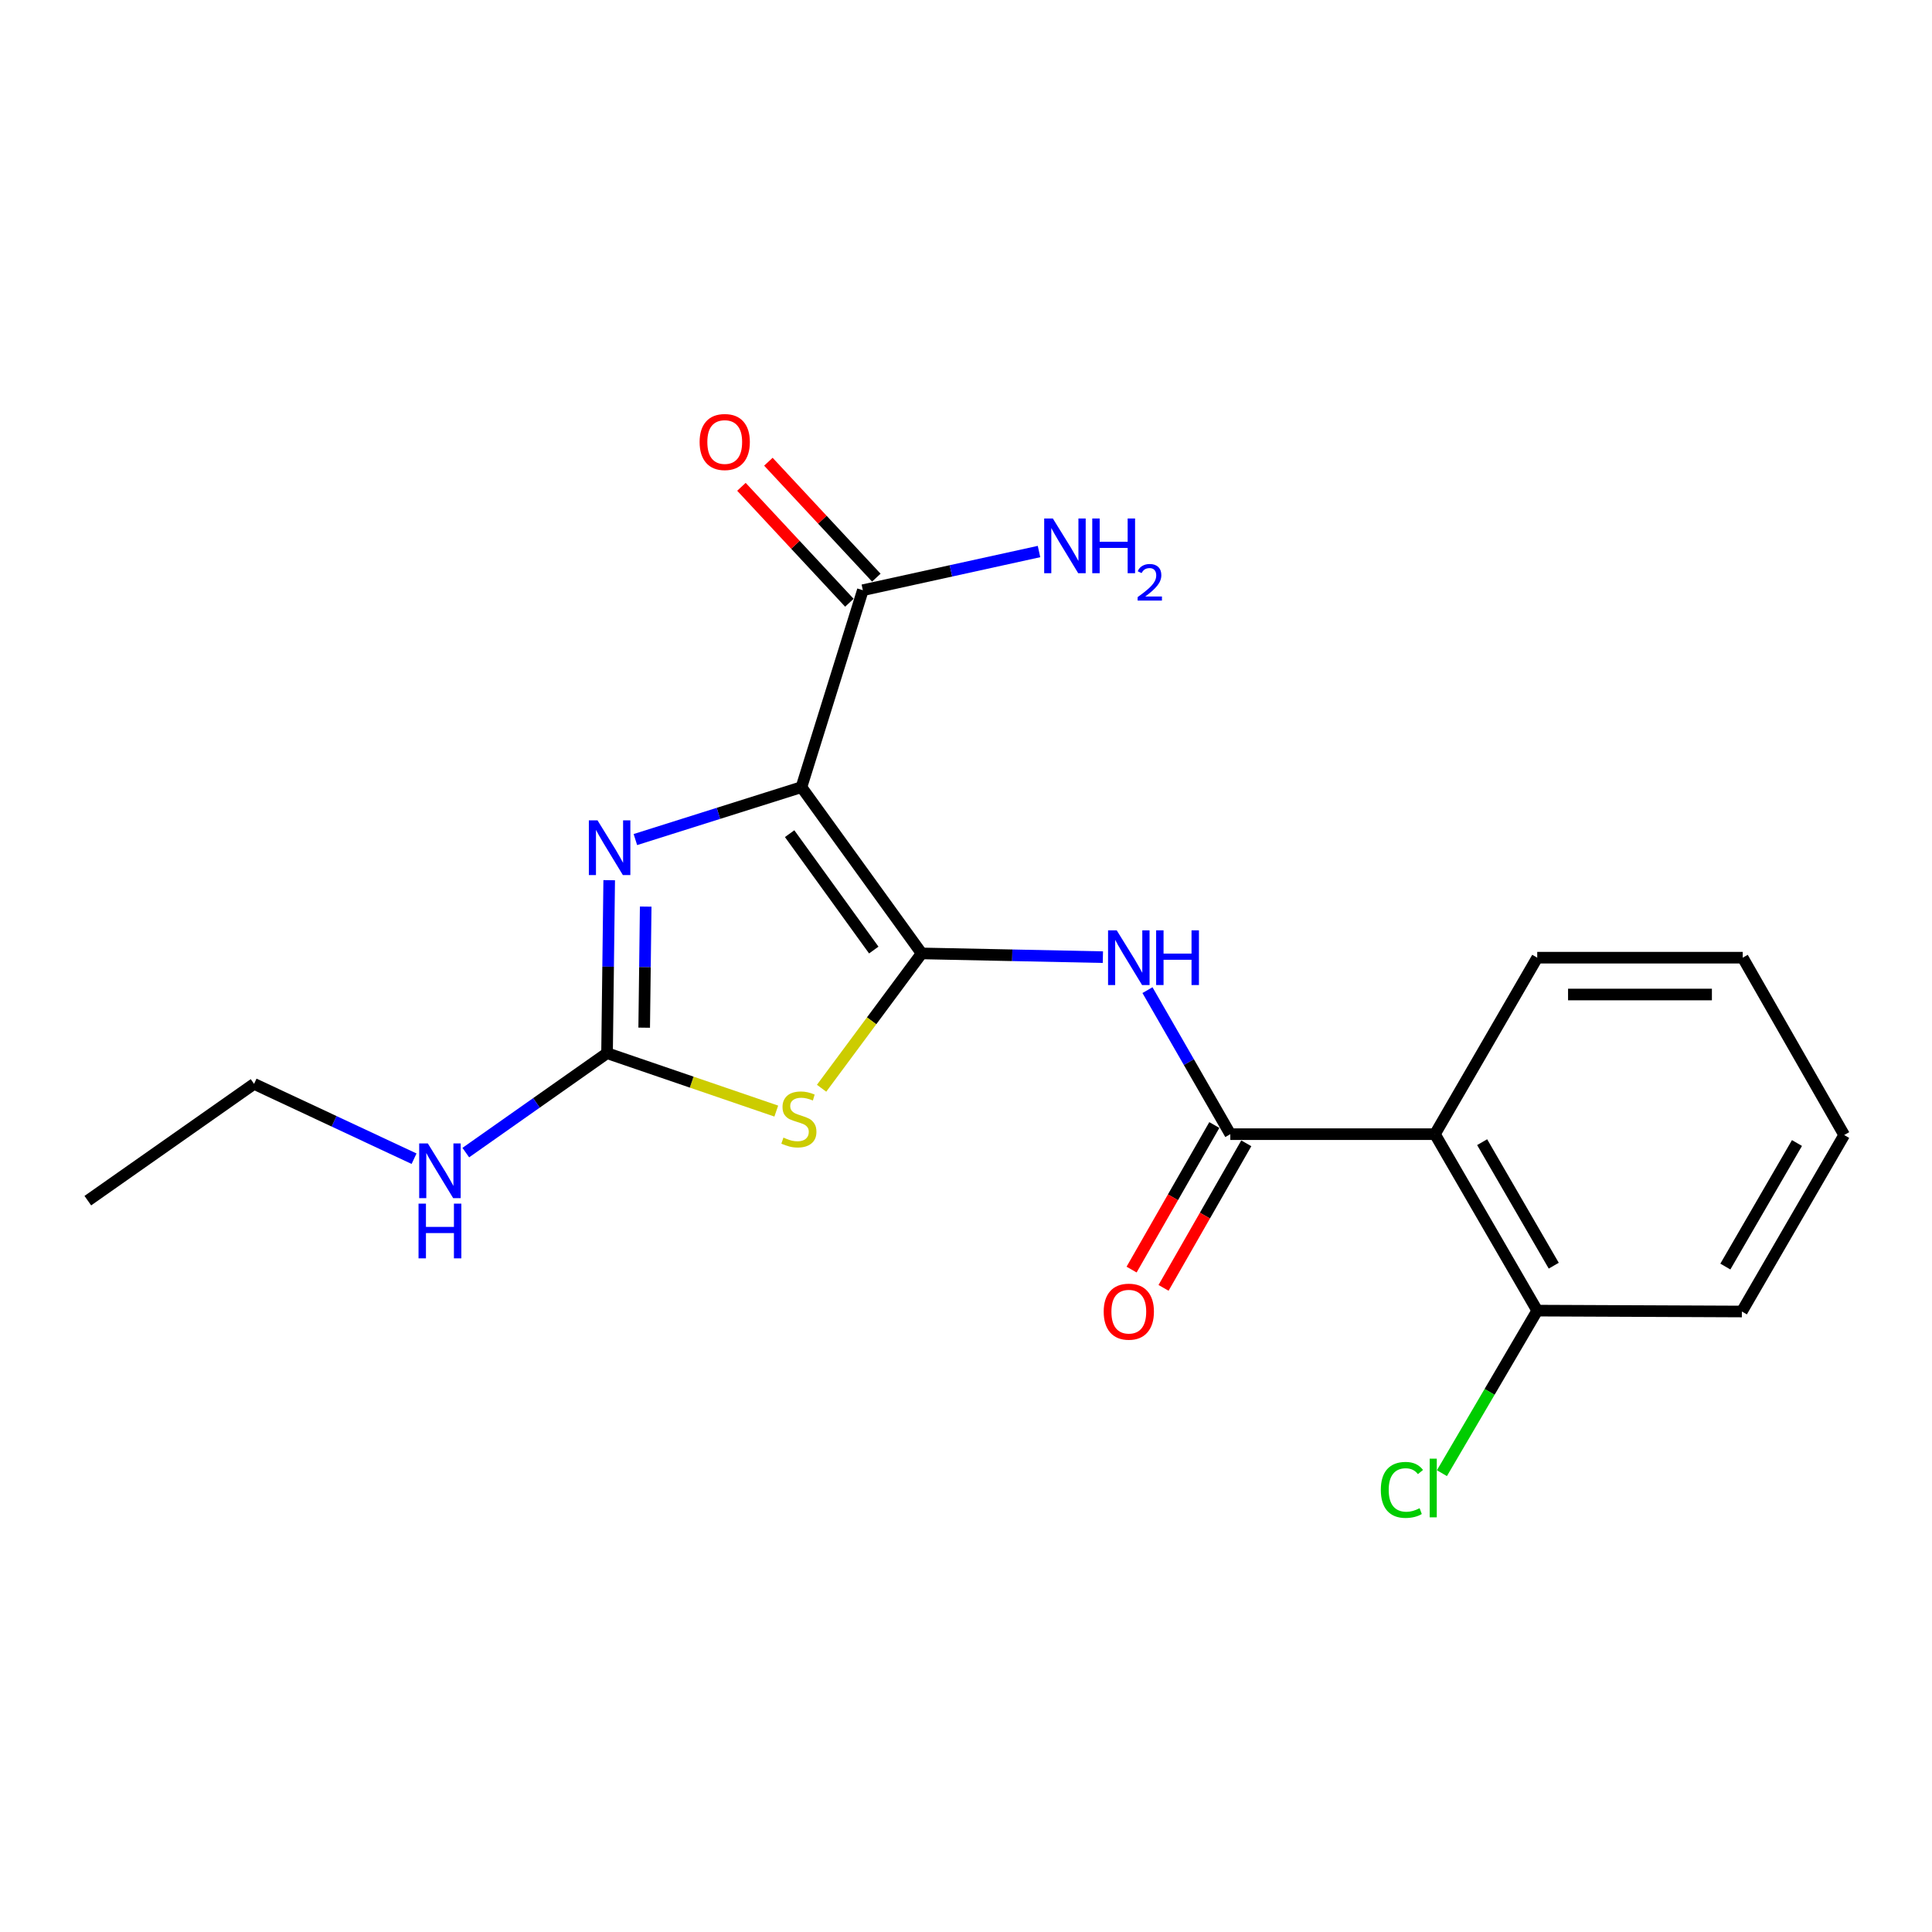 <?xml version='1.0' encoding='iso-8859-1'?>
<svg version='1.1' baseProfile='full'
              xmlns='http://www.w3.org/2000/svg'
                      xmlns:rdkit='http://www.rdkit.org/xml'
                      xmlns:xlink='http://www.w3.org/1999/xlink'
                  xml:space='preserve'
width='1000px' height='1000px' viewBox='0 0 1000 1000'>
<!-- END OF HEADER -->
<rect style='opacity:1.0;fill:#FFFFFF;stroke:none' width='1000' height='1000' x='0' y='0'> </rect>
<path class='bond-0' d='M 477.042,493.484 L 414.828,407.433' style='fill:none;fill-rule:evenodd;stroke:#000000;stroke-width:6px;stroke-linecap:butt;stroke-linejoin:miter;stroke-opacity:1' />
<path class='bond-0' d='M 452.263,491.744 L 408.713,431.508' style='fill:none;fill-rule:evenodd;stroke:#000000;stroke-width:6px;stroke-linecap:butt;stroke-linejoin:miter;stroke-opacity:1' />
<path class='bond-1' d='M 477.042,493.484 L 451.146,528.378' style='fill:none;fill-rule:evenodd;stroke:#000000;stroke-width:6px;stroke-linecap:butt;stroke-linejoin:miter;stroke-opacity:1' />
<path class='bond-1' d='M 451.146,528.378 L 425.25,563.273' style='fill:none;fill-rule:evenodd;stroke:#CCCC00;stroke-width:6px;stroke-linecap:butt;stroke-linejoin:miter;stroke-opacity:1' />
<path class='bond-4' d='M 477.042,493.484 L 523.946,494.452' style='fill:none;fill-rule:evenodd;stroke:#000000;stroke-width:6px;stroke-linecap:butt;stroke-linejoin:miter;stroke-opacity:1' />
<path class='bond-4' d='M 523.946,494.452 L 570.85,495.42' style='fill:none;fill-rule:evenodd;stroke:#0000FF;stroke-width:6px;stroke-linecap:butt;stroke-linejoin:miter;stroke-opacity:1' />
<path class='bond-2' d='M 414.828,407.433 L 371.851,420.995' style='fill:none;fill-rule:evenodd;stroke:#000000;stroke-width:6px;stroke-linecap:butt;stroke-linejoin:miter;stroke-opacity:1' />
<path class='bond-2' d='M 371.851,420.995 L 328.873,434.557' style='fill:none;fill-rule:evenodd;stroke:#0000FF;stroke-width:6px;stroke-linecap:butt;stroke-linejoin:miter;stroke-opacity:1' />
<path class='bond-7' d='M 414.828,407.433 L 446.608,305.487' style='fill:none;fill-rule:evenodd;stroke:#000000;stroke-width:6px;stroke-linecap:butt;stroke-linejoin:miter;stroke-opacity:1' />
<path class='bond-3' d='M 401.801,575.095 L 358.004,560.106' style='fill:none;fill-rule:evenodd;stroke:#CCCC00;stroke-width:6px;stroke-linecap:butt;stroke-linejoin:miter;stroke-opacity:1' />
<path class='bond-3' d='M 358.004,560.106 L 314.207,545.118' style='fill:none;fill-rule:evenodd;stroke:#000000;stroke-width:6px;stroke-linecap:butt;stroke-linejoin:miter;stroke-opacity:1' />
<path class='bond-20' d='M 315.321,455.586 L 314.764,500.352' style='fill:none;fill-rule:evenodd;stroke:#0000FF;stroke-width:6px;stroke-linecap:butt;stroke-linejoin:miter;stroke-opacity:1' />
<path class='bond-20' d='M 314.764,500.352 L 314.207,545.118' style='fill:none;fill-rule:evenodd;stroke:#000000;stroke-width:6px;stroke-linecap:butt;stroke-linejoin:miter;stroke-opacity:1' />
<path class='bond-20' d='M 334.213,469.253 L 333.823,500.589' style='fill:none;fill-rule:evenodd;stroke:#0000FF;stroke-width:6px;stroke-linecap:butt;stroke-linejoin:miter;stroke-opacity:1' />
<path class='bond-20' d='M 333.823,500.589 L 333.433,531.926' style='fill:none;fill-rule:evenodd;stroke:#000000;stroke-width:6px;stroke-linecap:butt;stroke-linejoin:miter;stroke-opacity:1' />
<path class='bond-11' d='M 314.207,545.118 L 277.651,570.852' style='fill:none;fill-rule:evenodd;stroke:#000000;stroke-width:6px;stroke-linecap:butt;stroke-linejoin:miter;stroke-opacity:1' />
<path class='bond-11' d='M 277.651,570.852 L 241.096,596.586' style='fill:none;fill-rule:evenodd;stroke:#0000FF;stroke-width:6px;stroke-linecap:butt;stroke-linejoin:miter;stroke-opacity:1' />
<path class='bond-5' d='M 593.93,512.491 L 615.368,549.767' style='fill:none;fill-rule:evenodd;stroke:#0000FF;stroke-width:6px;stroke-linecap:butt;stroke-linejoin:miter;stroke-opacity:1' />
<path class='bond-5' d='M 615.368,549.767 L 636.806,587.042' style='fill:none;fill-rule:evenodd;stroke:#000000;stroke-width:6px;stroke-linecap:butt;stroke-linejoin:miter;stroke-opacity:1' />
<path class='bond-6' d='M 636.806,587.042 L 742.723,587.042' style='fill:none;fill-rule:evenodd;stroke:#000000;stroke-width:6px;stroke-linecap:butt;stroke-linejoin:miter;stroke-opacity:1' />
<path class='bond-9' d='M 628.535,582.308 L 607.122,619.721' style='fill:none;fill-rule:evenodd;stroke:#000000;stroke-width:6px;stroke-linecap:butt;stroke-linejoin:miter;stroke-opacity:1' />
<path class='bond-9' d='M 607.122,619.721 L 585.709,657.134' style='fill:none;fill-rule:evenodd;stroke:#FF0000;stroke-width:6px;stroke-linecap:butt;stroke-linejoin:miter;stroke-opacity:1' />
<path class='bond-9' d='M 645.078,591.776 L 623.665,629.189' style='fill:none;fill-rule:evenodd;stroke:#000000;stroke-width:6px;stroke-linecap:butt;stroke-linejoin:miter;stroke-opacity:1' />
<path class='bond-9' d='M 623.665,629.189 L 602.252,666.602' style='fill:none;fill-rule:evenodd;stroke:#FF0000;stroke-width:6px;stroke-linecap:butt;stroke-linejoin:miter;stroke-opacity:1' />
<path class='bond-8' d='M 742.723,587.042 L 795.671,678.377' style='fill:none;fill-rule:evenodd;stroke:#000000;stroke-width:6px;stroke-linecap:butt;stroke-linejoin:miter;stroke-opacity:1' />
<path class='bond-8' d='M 767.156,591.183 L 804.219,655.117' style='fill:none;fill-rule:evenodd;stroke:#000000;stroke-width:6px;stroke-linecap:butt;stroke-linejoin:miter;stroke-opacity:1' />
<path class='bond-14' d='M 742.723,587.042 L 795.671,495.697' style='fill:none;fill-rule:evenodd;stroke:#000000;stroke-width:6px;stroke-linecap:butt;stroke-linejoin:miter;stroke-opacity:1' />
<path class='bond-10' d='M 453.583,298.993 L 425.649,268.991' style='fill:none;fill-rule:evenodd;stroke:#000000;stroke-width:6px;stroke-linecap:butt;stroke-linejoin:miter;stroke-opacity:1' />
<path class='bond-10' d='M 425.649,268.991 L 397.716,238.988' style='fill:none;fill-rule:evenodd;stroke:#FF0000;stroke-width:6px;stroke-linecap:butt;stroke-linejoin:miter;stroke-opacity:1' />
<path class='bond-10' d='M 439.632,311.982 L 411.699,281.979' style='fill:none;fill-rule:evenodd;stroke:#000000;stroke-width:6px;stroke-linecap:butt;stroke-linejoin:miter;stroke-opacity:1' />
<path class='bond-10' d='M 411.699,281.979 L 383.765,251.977' style='fill:none;fill-rule:evenodd;stroke:#FF0000;stroke-width:6px;stroke-linecap:butt;stroke-linejoin:miter;stroke-opacity:1' />
<path class='bond-12' d='M 446.608,305.487 L 492.201,295.481' style='fill:none;fill-rule:evenodd;stroke:#000000;stroke-width:6px;stroke-linecap:butt;stroke-linejoin:miter;stroke-opacity:1' />
<path class='bond-12' d='M 492.201,295.481 L 537.794,285.474' style='fill:none;fill-rule:evenodd;stroke:#0000FF;stroke-width:6px;stroke-linecap:butt;stroke-linejoin:miter;stroke-opacity:1' />
<path class='bond-13' d='M 795.671,678.377 L 771.002,720.445' style='fill:none;fill-rule:evenodd;stroke:#000000;stroke-width:6px;stroke-linecap:butt;stroke-linejoin:miter;stroke-opacity:1' />
<path class='bond-13' d='M 771.002,720.445 L 746.334,762.513' style='fill:none;fill-rule:evenodd;stroke:#00CC00;stroke-width:6px;stroke-linecap:butt;stroke-linejoin:miter;stroke-opacity:1' />
<path class='bond-15' d='M 795.671,678.377 L 901.587,678.832' style='fill:none;fill-rule:evenodd;stroke:#000000;stroke-width:6px;stroke-linecap:butt;stroke-linejoin:miter;stroke-opacity:1' />
<path class='bond-16' d='M 214.316,599.743 L 172.911,580.378' style='fill:none;fill-rule:evenodd;stroke:#0000FF;stroke-width:6px;stroke-linecap:butt;stroke-linejoin:miter;stroke-opacity:1' />
<path class='bond-16' d='M 172.911,580.378 L 131.505,561.013' style='fill:none;fill-rule:evenodd;stroke:#000000;stroke-width:6px;stroke-linecap:butt;stroke-linejoin:miter;stroke-opacity:1' />
<path class='bond-17' d='M 795.671,495.697 L 902.032,495.697' style='fill:none;fill-rule:evenodd;stroke:#000000;stroke-width:6px;stroke-linecap:butt;stroke-linejoin:miter;stroke-opacity:1' />
<path class='bond-17' d='M 811.625,514.758 L 886.078,514.758' style='fill:none;fill-rule:evenodd;stroke:#000000;stroke-width:6px;stroke-linecap:butt;stroke-linejoin:miter;stroke-opacity:1' />
<path class='bond-21' d='M 901.587,678.832 L 954.545,587.487' style='fill:none;fill-rule:evenodd;stroke:#000000;stroke-width:6px;stroke-linecap:butt;stroke-linejoin:miter;stroke-opacity:1' />
<path class='bond-21' d='M 893.041,655.57 L 930.111,591.628' style='fill:none;fill-rule:evenodd;stroke:#000000;stroke-width:6px;stroke-linecap:butt;stroke-linejoin:miter;stroke-opacity:1' />
<path class='bond-18' d='M 131.505,561.013 L 45.455,621.458' style='fill:none;fill-rule:evenodd;stroke:#000000;stroke-width:6px;stroke-linecap:butt;stroke-linejoin:miter;stroke-opacity:1' />
<path class='bond-19' d='M 902.032,495.697 L 954.545,587.487' style='fill:none;fill-rule:evenodd;stroke:#000000;stroke-width:6px;stroke-linecap:butt;stroke-linejoin:miter;stroke-opacity:1' />
<path  class='atom-2' d='M 405.505 588.82
Q 405.825 588.94, 407.145 589.5
Q 408.465 590.06, 409.905 590.42
Q 411.385 590.74, 412.825 590.74
Q 415.505 590.74, 417.065 589.46
Q 418.625 588.14, 418.625 585.86
Q 418.625 584.3, 417.825 583.34
Q 417.065 582.38, 415.865 581.86
Q 414.665 581.34, 412.665 580.74
Q 410.145 579.98, 408.625 579.26
Q 407.145 578.54, 406.065 577.02
Q 405.025 575.5, 405.025 572.94
Q 405.025 569.38, 407.425 567.18
Q 409.865 564.98, 414.665 564.98
Q 417.945 564.98, 421.665 566.54
L 420.745 569.62
Q 417.345 568.22, 414.785 568.22
Q 412.025 568.22, 410.505 569.38
Q 408.985 570.5, 409.025 572.46
Q 409.025 573.98, 409.785 574.9
Q 410.585 575.82, 411.705 576.34
Q 412.865 576.86, 414.785 577.46
Q 417.345 578.26, 418.865 579.06
Q 420.385 579.86, 421.465 581.5
Q 422.585 583.1, 422.585 585.86
Q 422.585 589.78, 419.945 591.9
Q 417.345 593.98, 412.985 593.98
Q 410.465 593.98, 408.545 593.42
Q 406.665 592.9, 404.425 591.98
L 405.505 588.82
' fill='#CCCC00'/>
<path  class='atom-3' d='M 309.27 424.607
L 318.55 439.607
Q 319.47 441.087, 320.95 443.767
Q 322.43 446.447, 322.51 446.607
L 322.51 424.607
L 326.27 424.607
L 326.27 452.927
L 322.39 452.927
L 312.43 436.527
Q 311.27 434.607, 310.03 432.407
Q 308.83 430.207, 308.47 429.527
L 308.47 452.927
L 304.79 452.927
L 304.79 424.607
L 309.27 424.607
' fill='#0000FF'/>
<path  class='atom-5' d='M 578.012 481.537
L 587.292 496.537
Q 588.212 498.017, 589.692 500.697
Q 591.172 503.377, 591.252 503.537
L 591.252 481.537
L 595.012 481.537
L 595.012 509.857
L 591.132 509.857
L 581.172 493.457
Q 580.012 491.537, 578.772 489.337
Q 577.572 487.137, 577.212 486.457
L 577.212 509.857
L 573.532 509.857
L 573.532 481.537
L 578.012 481.537
' fill='#0000FF'/>
<path  class='atom-5' d='M 598.412 481.537
L 602.252 481.537
L 602.252 493.577
L 616.732 493.577
L 616.732 481.537
L 620.572 481.537
L 620.572 509.857
L 616.732 509.857
L 616.732 496.777
L 602.252 496.777
L 602.252 509.857
L 598.412 509.857
L 598.412 481.537
' fill='#0000FF'/>
<path  class='atom-10' d='M 571.272 678.912
Q 571.272 672.112, 574.632 668.312
Q 577.992 664.512, 584.272 664.512
Q 590.552 664.512, 593.912 668.312
Q 597.272 672.112, 597.272 678.912
Q 597.272 685.792, 593.872 689.712
Q 590.472 693.592, 584.272 693.592
Q 578.032 693.592, 574.632 689.712
Q 571.272 685.832, 571.272 678.912
M 584.272 690.392
Q 588.592 690.392, 590.912 687.512
Q 593.272 684.592, 593.272 678.912
Q 593.272 673.352, 590.912 670.552
Q 588.592 667.712, 584.272 667.712
Q 579.952 667.712, 577.592 670.512
Q 575.272 673.312, 575.272 678.912
Q 575.272 684.632, 577.592 687.512
Q 579.952 690.392, 584.272 690.392
' fill='#FF0000'/>
<path  class='atom-11' d='M 362.118 228.783
Q 362.118 221.983, 365.478 218.183
Q 368.838 214.383, 375.118 214.383
Q 381.398 214.383, 384.758 218.183
Q 388.118 221.983, 388.118 228.783
Q 388.118 235.663, 384.718 239.583
Q 381.318 243.463, 375.118 243.463
Q 368.878 243.463, 365.478 239.583
Q 362.118 235.703, 362.118 228.783
M 375.118 240.263
Q 379.438 240.263, 381.758 237.383
Q 384.118 234.463, 384.118 228.783
Q 384.118 223.223, 381.758 220.423
Q 379.438 217.583, 375.118 217.583
Q 370.798 217.583, 368.438 220.383
Q 366.118 223.183, 366.118 228.783
Q 366.118 234.503, 368.438 237.383
Q 370.798 240.263, 375.118 240.263
' fill='#FF0000'/>
<path  class='atom-12' d='M 221.451 591.848
L 230.731 606.848
Q 231.651 608.328, 233.131 611.008
Q 234.611 613.688, 234.691 613.848
L 234.691 591.848
L 238.451 591.848
L 238.451 620.168
L 234.571 620.168
L 224.611 603.768
Q 223.451 601.848, 222.211 599.648
Q 221.011 597.448, 220.651 596.768
L 220.651 620.168
L 216.971 620.168
L 216.971 591.848
L 221.451 591.848
' fill='#0000FF'/>
<path  class='atom-12' d='M 216.631 623
L 220.471 623
L 220.471 635.04
L 234.951 635.04
L 234.951 623
L 238.791 623
L 238.791 651.32
L 234.951 651.32
L 234.951 638.24
L 220.471 638.24
L 220.471 651.32
L 216.631 651.32
L 216.631 623
' fill='#0000FF'/>
<path  class='atom-13' d='M 544.951 268.369
L 554.231 283.369
Q 555.151 284.849, 556.631 287.529
Q 558.111 290.209, 558.191 290.369
L 558.191 268.369
L 561.951 268.369
L 561.951 296.689
L 558.071 296.689
L 548.111 280.289
Q 546.951 278.369, 545.711 276.169
Q 544.511 273.969, 544.151 273.289
L 544.151 296.689
L 540.471 296.689
L 540.471 268.369
L 544.951 268.369
' fill='#0000FF'/>
<path  class='atom-13' d='M 565.351 268.369
L 569.191 268.369
L 569.191 280.409
L 583.671 280.409
L 583.671 268.369
L 587.511 268.369
L 587.511 296.689
L 583.671 296.689
L 583.671 283.609
L 569.191 283.609
L 569.191 296.689
L 565.351 296.689
L 565.351 268.369
' fill='#0000FF'/>
<path  class='atom-13' d='M 588.884 295.696
Q 589.57 293.927, 591.207 292.95
Q 592.844 291.947, 595.114 291.947
Q 597.939 291.947, 599.523 293.478
Q 601.107 295.009, 601.107 297.728
Q 601.107 300.5, 599.048 303.088
Q 597.015 305.675, 592.791 308.737
L 601.424 308.737
L 601.424 310.849
L 588.831 310.849
L 588.831 309.08
Q 592.316 306.599, 594.375 304.751
Q 596.461 302.903, 597.464 301.24
Q 598.467 299.576, 598.467 297.86
Q 598.467 296.065, 597.569 295.062
Q 596.672 294.059, 595.114 294.059
Q 593.609 294.059, 592.606 294.666
Q 591.603 295.273, 590.89 296.62
L 588.884 295.696
' fill='#0000FF'/>
<path  class='atom-14' d='M 714.713 771.168
Q 714.713 764.128, 717.993 760.448
Q 721.313 756.728, 727.593 756.728
Q 733.433 756.728, 736.553 760.848
L 733.913 763.008
Q 731.633 760.008, 727.593 760.008
Q 723.313 760.008, 721.033 762.888
Q 718.793 765.728, 718.793 771.168
Q 718.793 776.768, 721.113 779.648
Q 723.473 782.528, 728.033 782.528
Q 731.153 782.528, 734.793 780.648
L 735.913 783.648
Q 734.433 784.608, 732.193 785.168
Q 729.953 785.728, 727.473 785.728
Q 721.313 785.728, 717.993 781.968
Q 714.713 778.208, 714.713 771.168
' fill='#00CC00'/>
<path  class='atom-14' d='M 739.993 755.008
L 743.673 755.008
L 743.673 785.368
L 739.993 785.368
L 739.993 755.008
' fill='#00CC00'/>
</svg>
